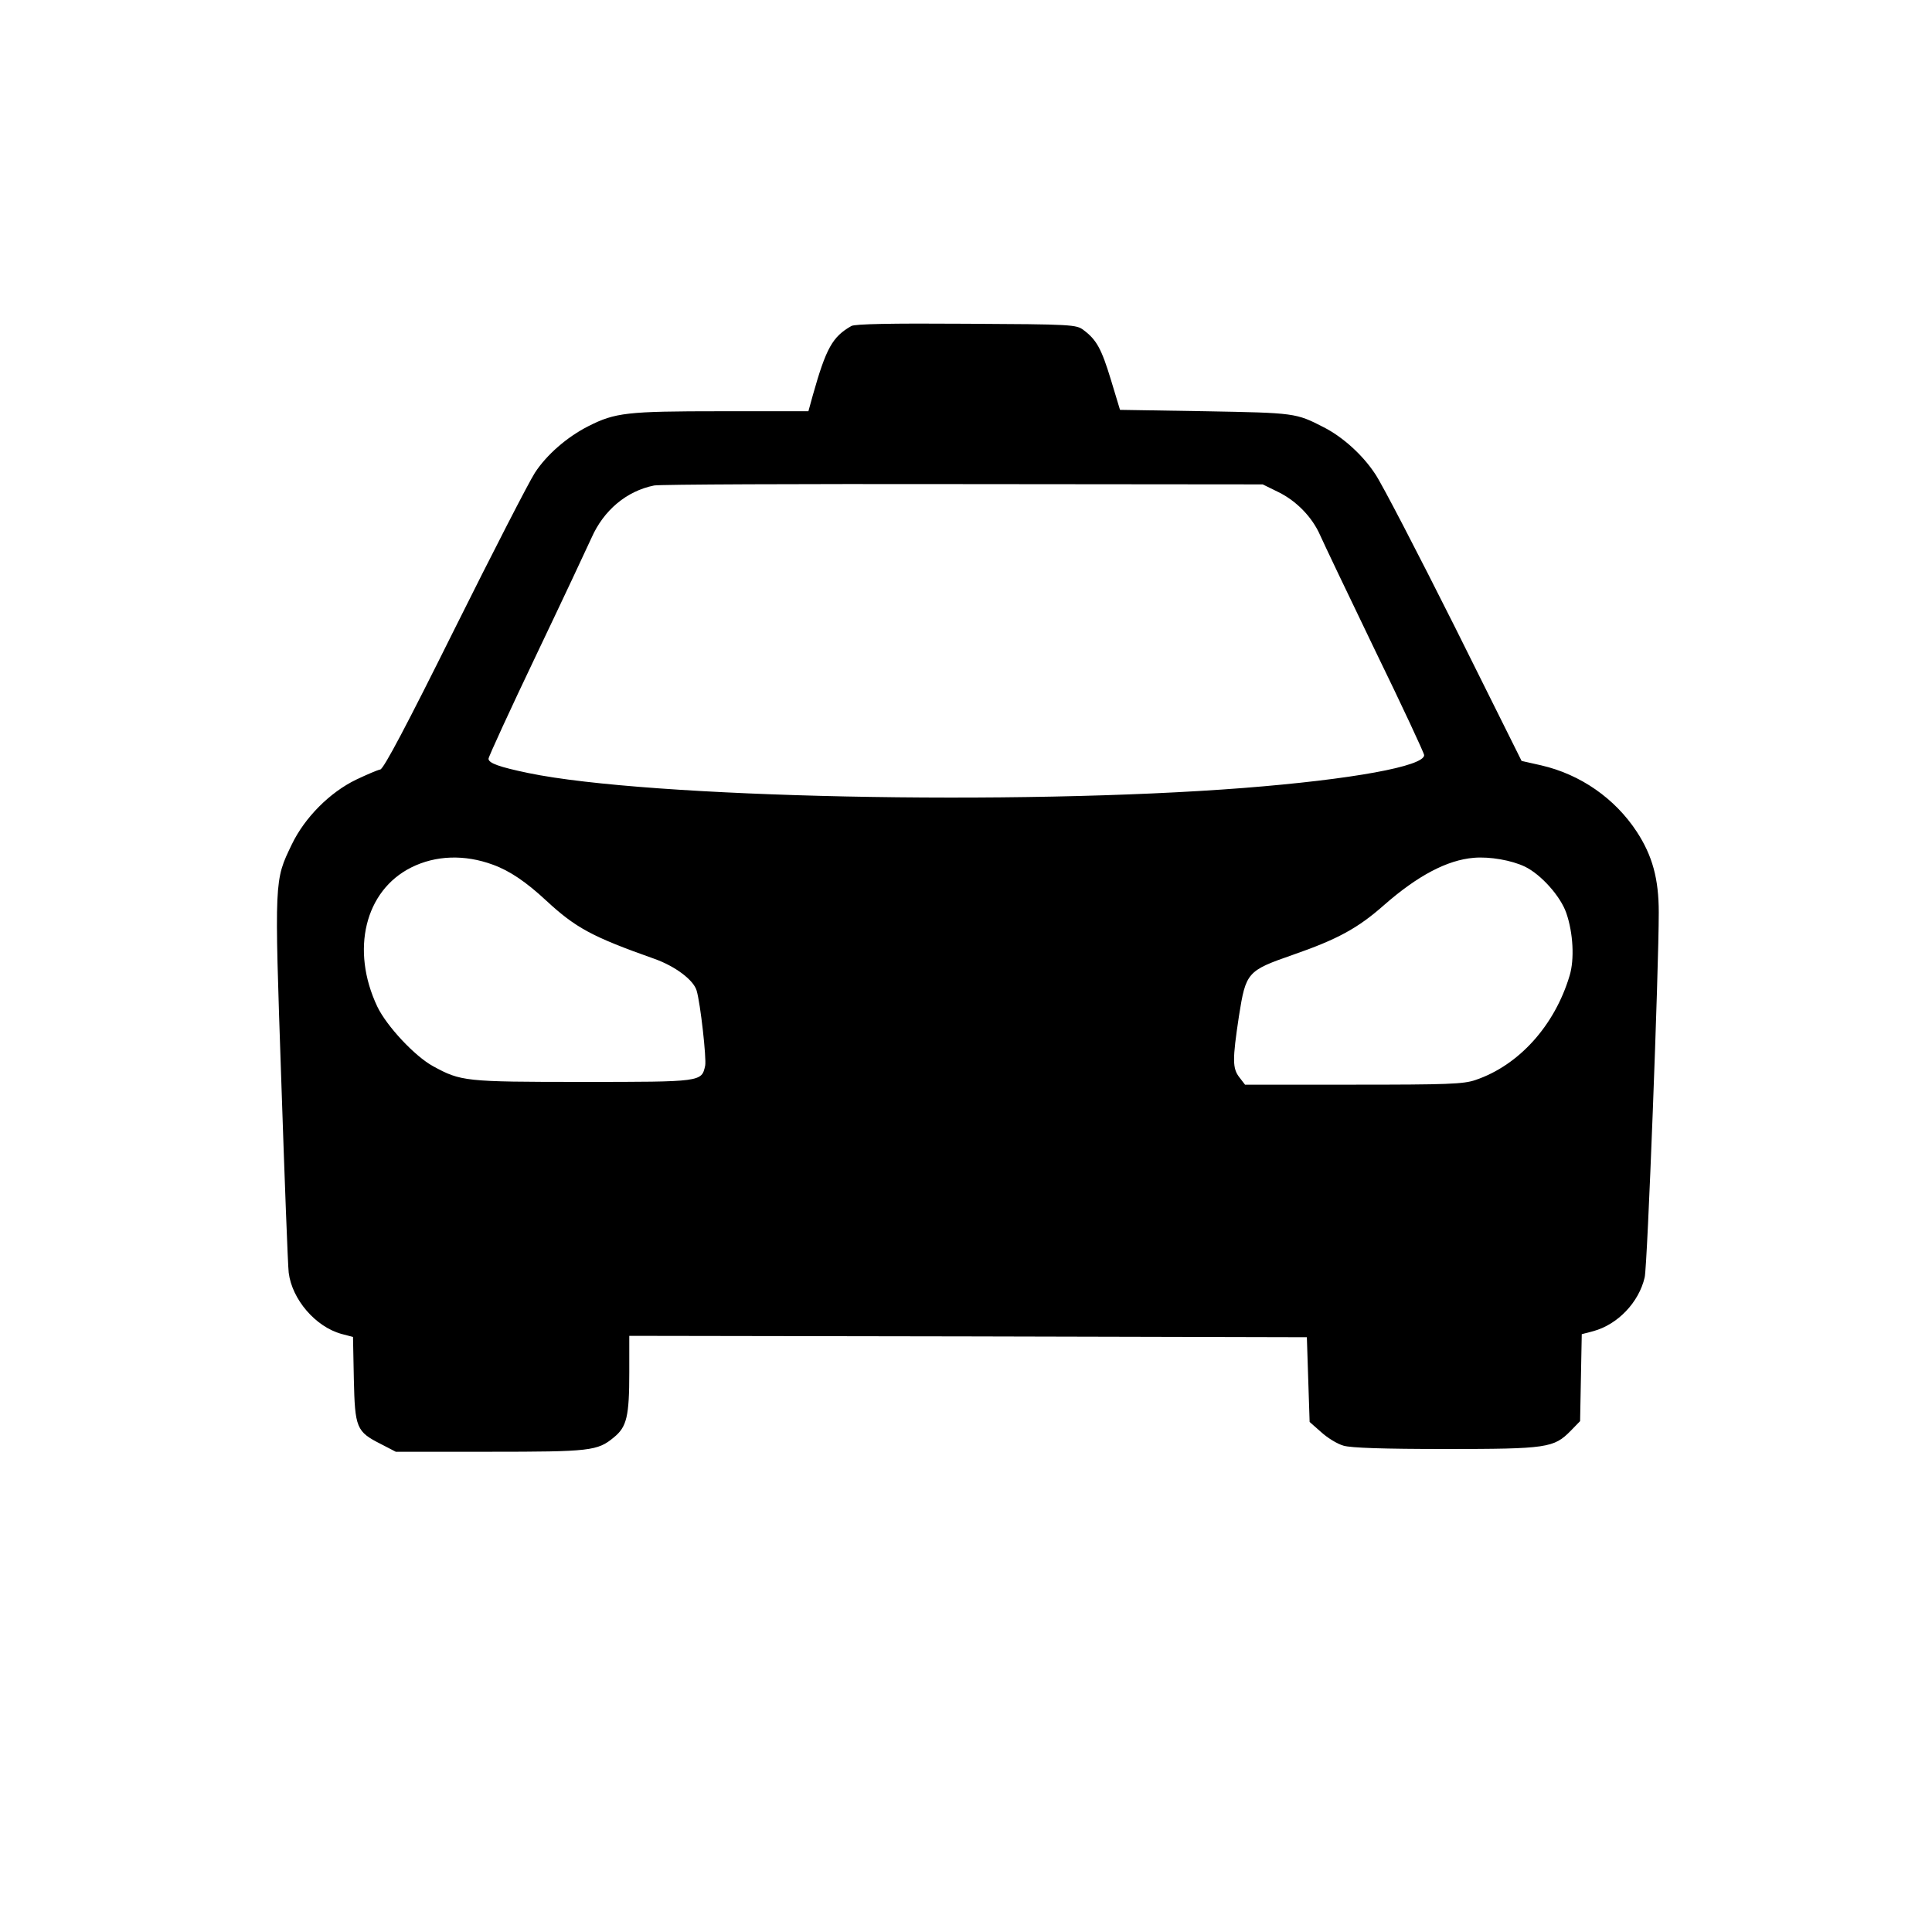 <?xml version="1.0" standalone="no"?>
<!DOCTYPE svg PUBLIC "-//W3C//DTD SVG 20010904//EN"
 "http://www.w3.org/TR/2001/REC-SVG-20010904/DTD/svg10.dtd">
<svg version="1.0" xmlns="http://www.w3.org/2000/svg"
 width="700pt" height="700pt" viewBox="0 0 700 700"
 preserveAspectRatio="xMidYMid meet">
<g transform="translate(0,700) scale(0.1,-0.1)"
fill="#000000" stroke="none">
<path d="M3085 5819 c-69 -39 -92 -81 -140 -251 l-16 -58 -318 0 c-340 0 -382
-5 -479 -54 -77 -39 -151 -103 -194 -169 -22 -34 -153 -289 -291 -566 -175
-352 -256 -505 -269 -509 -11 -2 -50 -19 -88 -37 -95 -46 -186 -137 -233 -235
-63 -131 -63 -122 -38 -851 12 -360 24 -675 27 -700 12 -97 97 -196 191 -222
l42 -11 3 -152 c4 -178 9 -191 98 -236 l54 -28 339 0 c366 0 392 3 451 52 47
38 56 76 56 236 l0 132 1228 -2 1227 -3 5 -154 5 -153 42 -37 c23 -21 59 -43
81 -49 27 -8 144 -12 369 -12 369 0 393 4 454 66 l34 35 3 158 3 157 42 11
c88 24 165 104 186 195 10 41 51 1115 51 1322 0 122 -23 206 -80 293 -79 120
-203 207 -346 240 l-71 16 -242 486 c-134 267 -263 516 -288 553 -45 69 -118
135 -187 170 -101 52 -104 52 -429 58 l-309 5 -33 109 c-34 112 -52 145 -99
180 -26 20 -41 21 -424 23 -279 2 -403 -1 -417 -8z m1547 -602 c65 -32 122
-90 151 -156 11 -25 100 -212 198 -415 99 -203 179 -375 179 -382 0 -40 -260
-88 -655 -119 -823 -64 -2155 -36 -2590 54 -106 22 -145 36 -145 52 0 7 78
177 174 378 96 201 185 391 199 422 44 100 127 170 227 190 19 4 523 6 1120 5
l1085 -1 57 -28z m-2846 -1350 c61 -22 121 -63 193 -130 107 -99 166 -131 392
-211 76 -27 142 -77 153 -115 14 -47 36 -246 31 -272 -13 -59 -11 -59 -445
-59 -427 0 -440 2 -541 57 -66 36 -168 145 -202 216 -97 205 -45 420 123 504
88 44 193 48 296 10z m3739 -7 c58 -28 129 -107 150 -168 25 -72 30 -168 12
-227 -54 -181 -184 -325 -341 -378 -43 -15 -102 -17 -442 -17 l-393 0 -20 26
c-26 33 -26 64 -2 223 25 158 30 164 194 221 164 57 237 97 332 181 121 106
228 163 325 171 58 5 137 -9 185 -32z"/>
</g>
</svg>
